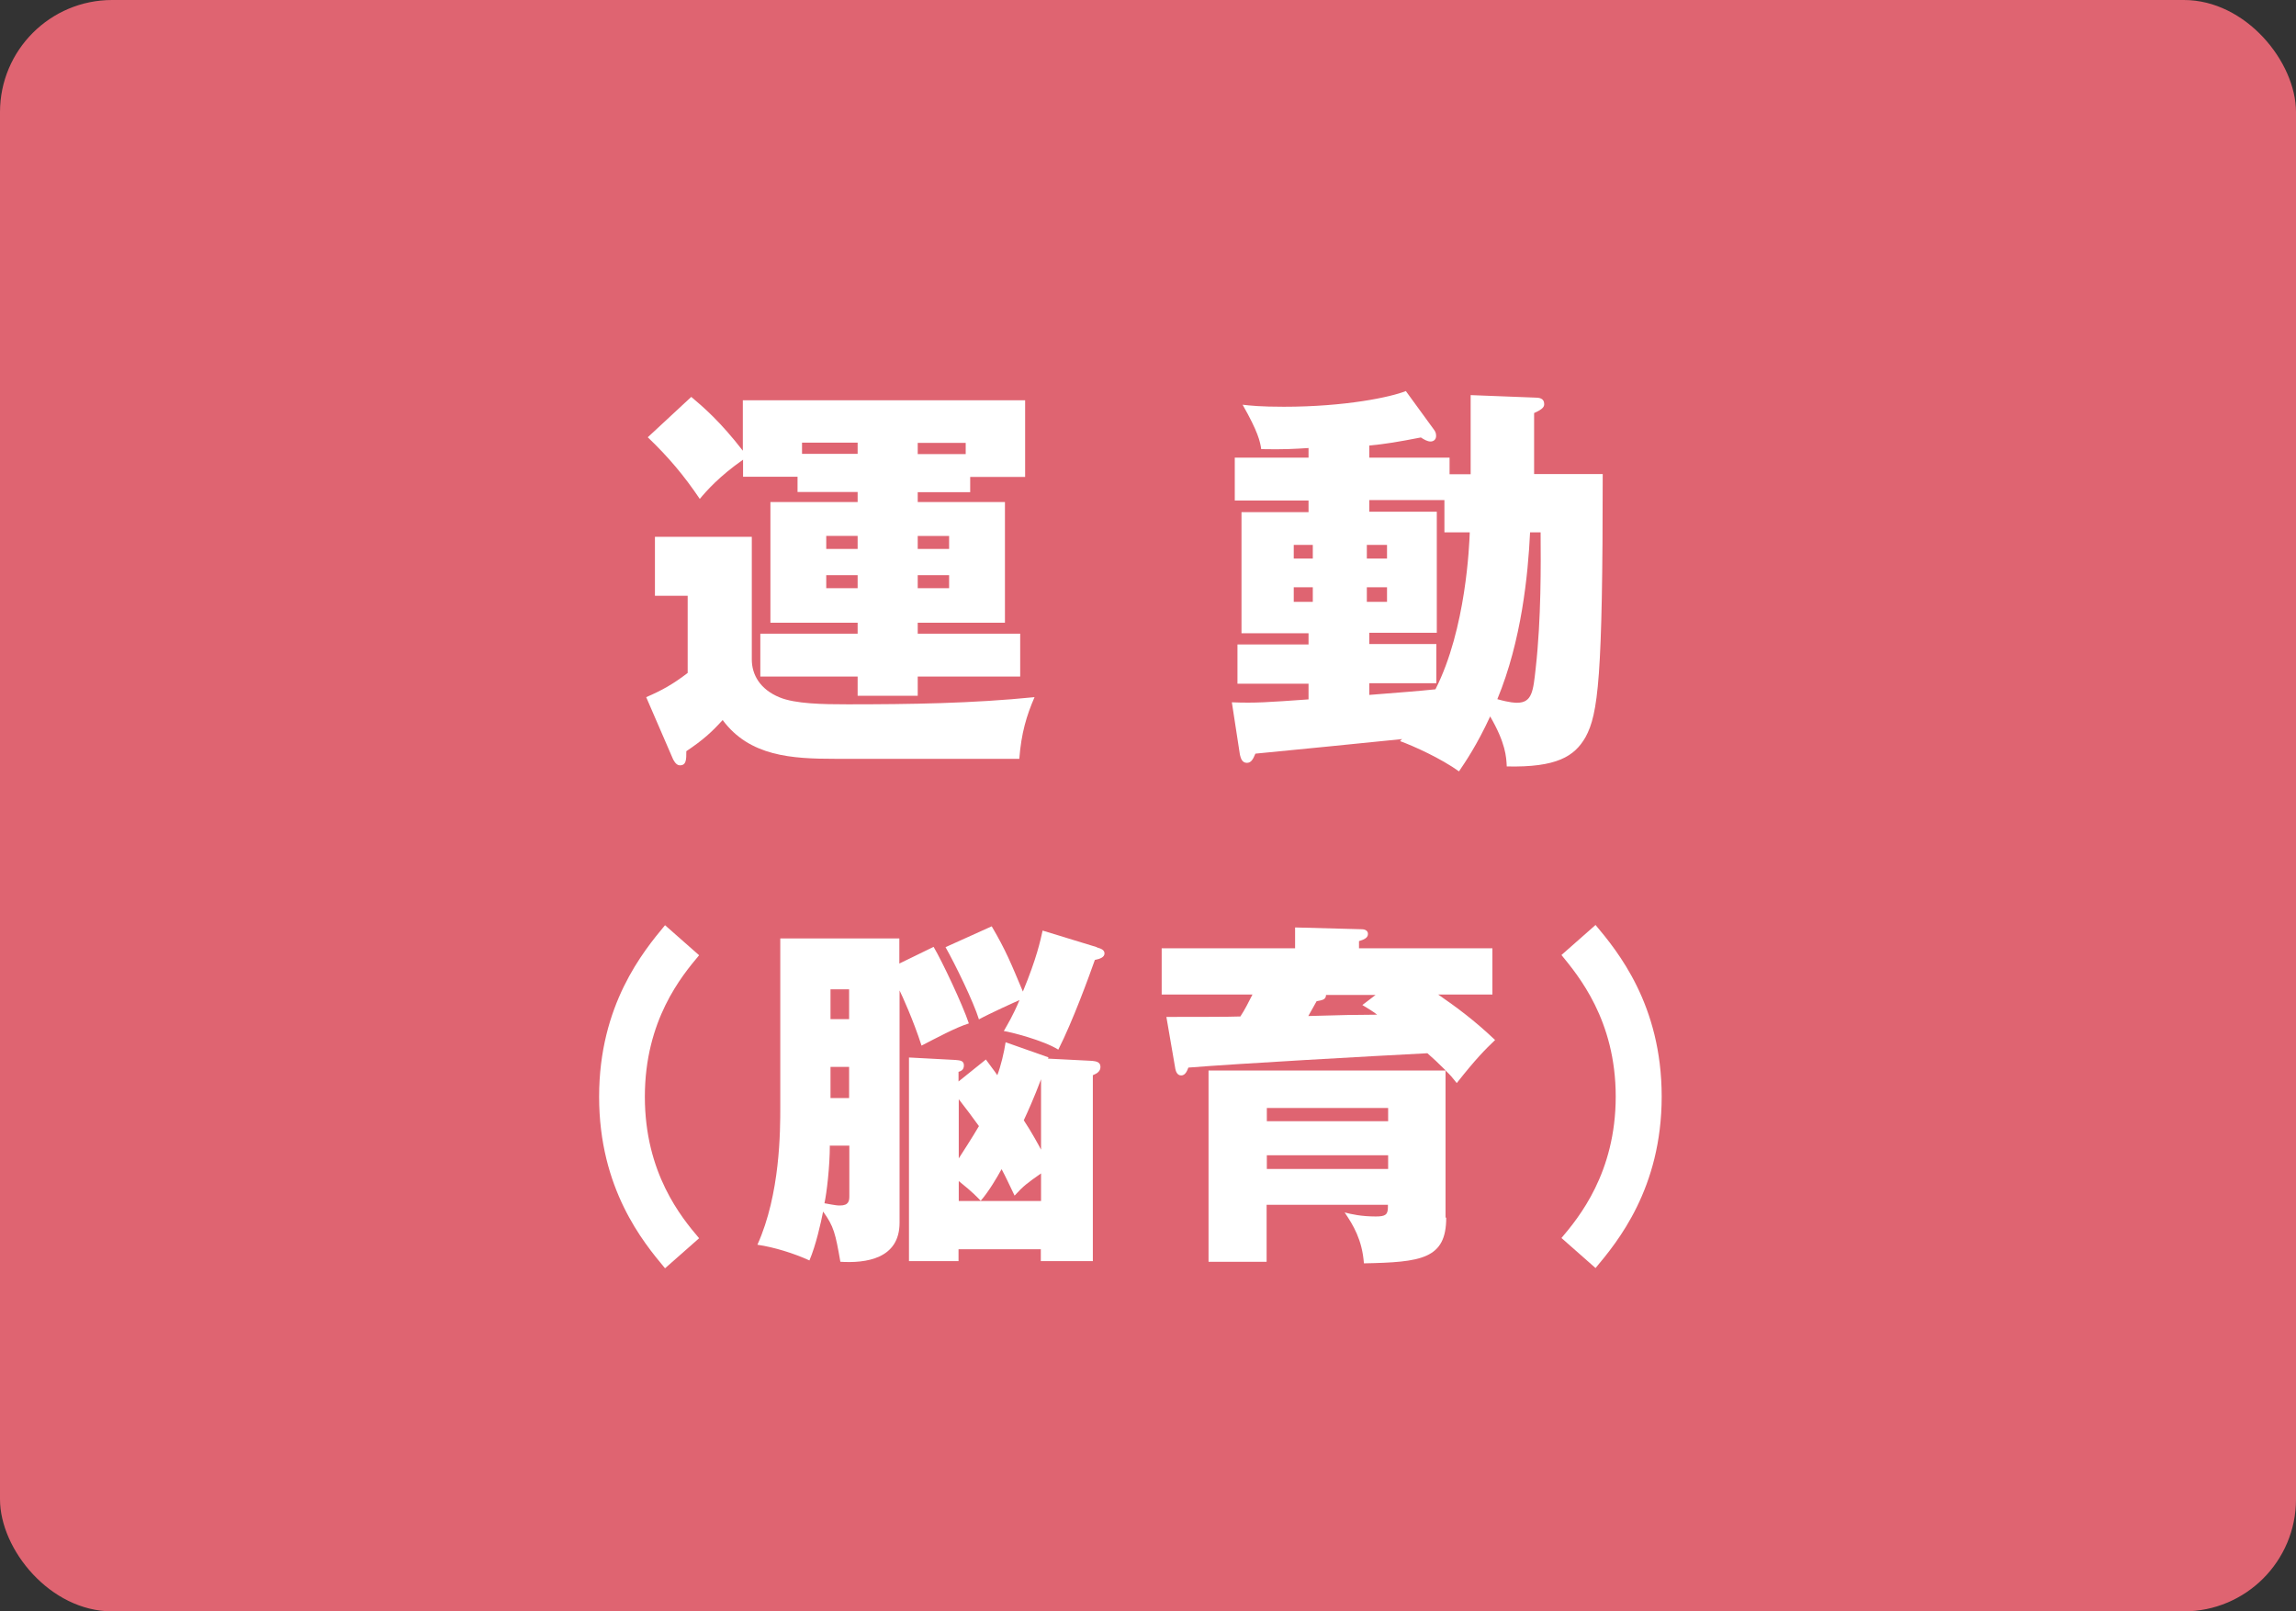 <?xml version="1.0" encoding="UTF-8"?><svg id="_レイヤー_2" xmlns="http://www.w3.org/2000/svg" viewBox="0 0 102.4 71.86"><rect x="0" y="0" width="102.4" height="71.86" fill="#333333" stroke="none"/><defs><style>.cls-1{fill:#fff;}.cls-2{fill:#df6471;}</style></defs><g id="text"><g><rect class="cls-2" width="102.4" height="71.86" rx="5" ry="5"/><g><path class="cls-1" d="M33.53,23.94v5.47c0,.67,.36,1.33,1.24,1.69,.7,.29,1.94,.31,3.02,.31,2.79,0,5.58-.04,8.35-.32-.36,.83-.59,1.6-.68,2.75h-8.21c-1.94,0-3.82-.11-5.02-1.73-.47,.52-.86,.88-1.62,1.39,0,.38,0,.63-.29,.63-.18,0-.29-.25-.31-.29l-1.19-2.75c.72-.31,1.21-.59,1.85-1.08v-3.44h-1.46v-2.63h4.3Zm7.4-1.55h3.89v5.38h-3.89v.49h4.57v1.91h-4.57v.86h-2.68v-.86h-4.34v-1.91h4.34v-.49h-3.89v-5.38h3.89v-.45h-2.68v-.68h-2.43v-.76c-1.06,.74-1.64,1.4-1.93,1.75-.7-1.04-1.4-1.87-2.32-2.75l1.94-1.8c.56,.47,1.31,1.12,2.3,2.4v-2.25h12.59v3.42h-2.45v.68h-2.34v.45Zm-2.68-2.65h-2.48v.5h2.48v-.5Zm0,4.16h-1.4v.58h1.4v-.58Zm0,1.75h-1.4v.58h1.4v-.58Zm2.68-5.4h2.14v-.5h-2.14v.5Zm0,4.23h1.4v-.58h-1.4v.58Zm0,1.75h1.4v-.58h-1.4v.58Z"/><path class="cls-1" d="M65.59,21.13v-3.51l2.83,.11c.22,0,.45,.02,.45,.29,0,.11-.04,.22-.45,.4v2.72h3.06c0,9.09-.2,10.7-.77,11.74-.49,.85-1.28,1.35-3.51,1.3-.02-.43-.05-1.04-.74-2.23-.59,1.28-1.12,2.05-1.39,2.45-.81-.58-2-1.12-2.63-1.35l.09-.09c-.38,.04-6.46,.65-6.54,.65-.11,.27-.2,.41-.38,.41-.2,0-.27-.18-.31-.36l-.36-2.34c1.06,.04,1.57,0,3.42-.13v-.7h-3.17v-1.75h3.17v-.5h-2.99v-5.4h2.99v-.52h-3.29v-1.91h3.29v-.43c-.63,.04-1.08,.07-2.11,.05-.05-.34-.14-.77-.83-1.98,.34,.04,.81,.09,1.84,.09,2.74,0,4.77-.43,5.44-.7l1.26,1.73c.05,.07,.09,.14,.09,.27,0,.16-.11,.25-.25,.25s-.29-.09-.43-.18c-1.03,.2-1.57,.29-2.3,.36v.54h3.58v.74h.94Zm-7.04,3.78v-.61h-.85v.61h.85Zm-.85,1.28v.65h.85v-.65h-.85Zm4.16-1.28v-.61h-.9v.61h.9Zm-.9,1.28v.65h.9v-.65h-.9Zm3.46-3.89h-3.35v.52h3.01v5.4h-3.01v.5h2.99v1.75h-2.99v.52c1.62-.13,2.07-.16,2.95-.25,1.37-2.7,1.51-6.46,1.53-7h-1.13v-1.44Zm3.82,1.44c-.09,1.89-.38,4.83-1.46,7.44,.56,.16,.81,.16,.88,.16,.67,0,.72-.52,.83-1.53,.25-2.23,.23-4.65,.22-6.07h-.47Z"/><path class="cls-1" d="M31.18,42.6c-.78,.93-2.42,2.9-2.42,6.31s1.63,5.38,2.42,6.31l-1.52,1.34c-.98-1.17-2.94-3.55-2.94-7.65s1.97-6.48,2.94-7.65l1.52,1.34Z"/><path class="cls-1" d="M41.64,42.23c.37,.62,1.3,2.59,1.57,3.41-.58,.18-1.47,.66-2.11,.99-.37-1.15-.88-2.26-.98-2.46v10.36c0,1.62-1.52,1.81-2.64,1.74-.22-1.26-.29-1.58-.77-2.24-.1,.51-.32,1.5-.61,2.18-.7-.32-1.57-.59-2.32-.7,1.02-2.26,1.02-5.09,1.02-6.15v-7.51h5.31v1.12l1.52-.74Zm-4.63,8.85c0,.94-.14,2.13-.24,2.58,.53,.1,.59,.1,.69,.1,.4,0,.42-.21,.42-.43v-2.24h-.86Zm.86-5.63v-1.33h-.83v1.33h.83Zm-.83,2.13v1.39h.83v-1.39h-.83Zm9.72-.42l-.02,.05,1.97,.1c.18,.02,.37,.05,.37,.27,0,.19-.14,.29-.34,.37v8.29h-2.32v-.53h-3.67v.53h-2.21v-9.08l2.08,.11c.18,.02,.37,.02,.37,.24,0,.21-.14,.26-.24,.29v.43l1.22-.98c.24,.34,.35,.46,.51,.7,.16-.42,.3-1.01,.37-1.47l1.9,.67Zm2.16-4.91c.22,.06,.34,.13,.34,.27,0,.16-.18,.24-.43,.29-.26,.74-.99,2.74-1.63,4-.67-.42-2.14-.79-2.43-.83,.18-.32,.4-.67,.7-1.38-.08,.03-1.38,.62-1.81,.86-.24-.78-1.06-2.46-1.49-3.22l2.06-.93c.64,1.09,.86,1.65,1.39,2.91,.62-1.5,.78-2.27,.88-2.72l2.42,.74Zm-6.16,9.41c.14-.22,.61-.94,.9-1.44-.29-.4-.54-.74-.9-1.2v2.64Zm0,1.9h3.67v-1.23c-.61,.43-.77,.54-1.18,.99-.26-.54-.4-.85-.58-1.18-.21,.38-.56,.98-.93,1.41-.18-.18-.32-.35-.98-.88v.9Zm3.67-5.43c-.32,.85-.58,1.42-.77,1.83,.34,.51,.67,1.12,.77,1.31v-3.14Z"/><path class="cls-1" d="M64.5,54.31c0,1.84-1.12,1.98-3.67,2.03-.08-1.06-.48-1.71-.86-2.27,.3,.08,.75,.18,1.39,.18,.43,0,.54-.08,.54-.42v-.1h-5.41v2.54h-2.59v-8.53h10.58c-.34-.34-.58-.56-.82-.77-2.53,.13-8.42,.46-10.66,.64-.05,.13-.13,.35-.32,.35-.18,0-.24-.19-.26-.29l-.4-2.32c.51,0,3.06,0,3.3-.02,.21-.32,.35-.61,.54-.98h-4.05v-2.06h5.95v-.93l2.98,.08c.06,0,.27,.02,.27,.21s-.21,.26-.4,.32v.32h5.95v2.06h-2.42c.85,.59,1.6,1.14,2.54,2.03-.45,.43-.85,.83-1.71,1.92-.19-.24-.27-.34-.5-.56v6.55Zm-8-4.31h5.41v-.59h-5.41v.59Zm5.41,1.52h-5.41v.61h5.41v-.61Zm-2.77-7.16c0,.21-.14,.24-.42,.29-.1,.18-.21,.37-.37,.66,1.68-.05,1.87-.05,3.07-.06-.24-.18-.35-.24-.66-.43l.59-.45h-2.22Z"/><path class="cls-1" d="M71.16,41.25c.98,1.17,2.95,3.55,2.95,7.65s-1.97,6.48-2.95,7.65l-1.52-1.34c.77-.91,2.42-2.9,2.42-6.31s-1.67-5.39-2.42-6.31l1.52-1.34Z"/></g></g></g></svg>